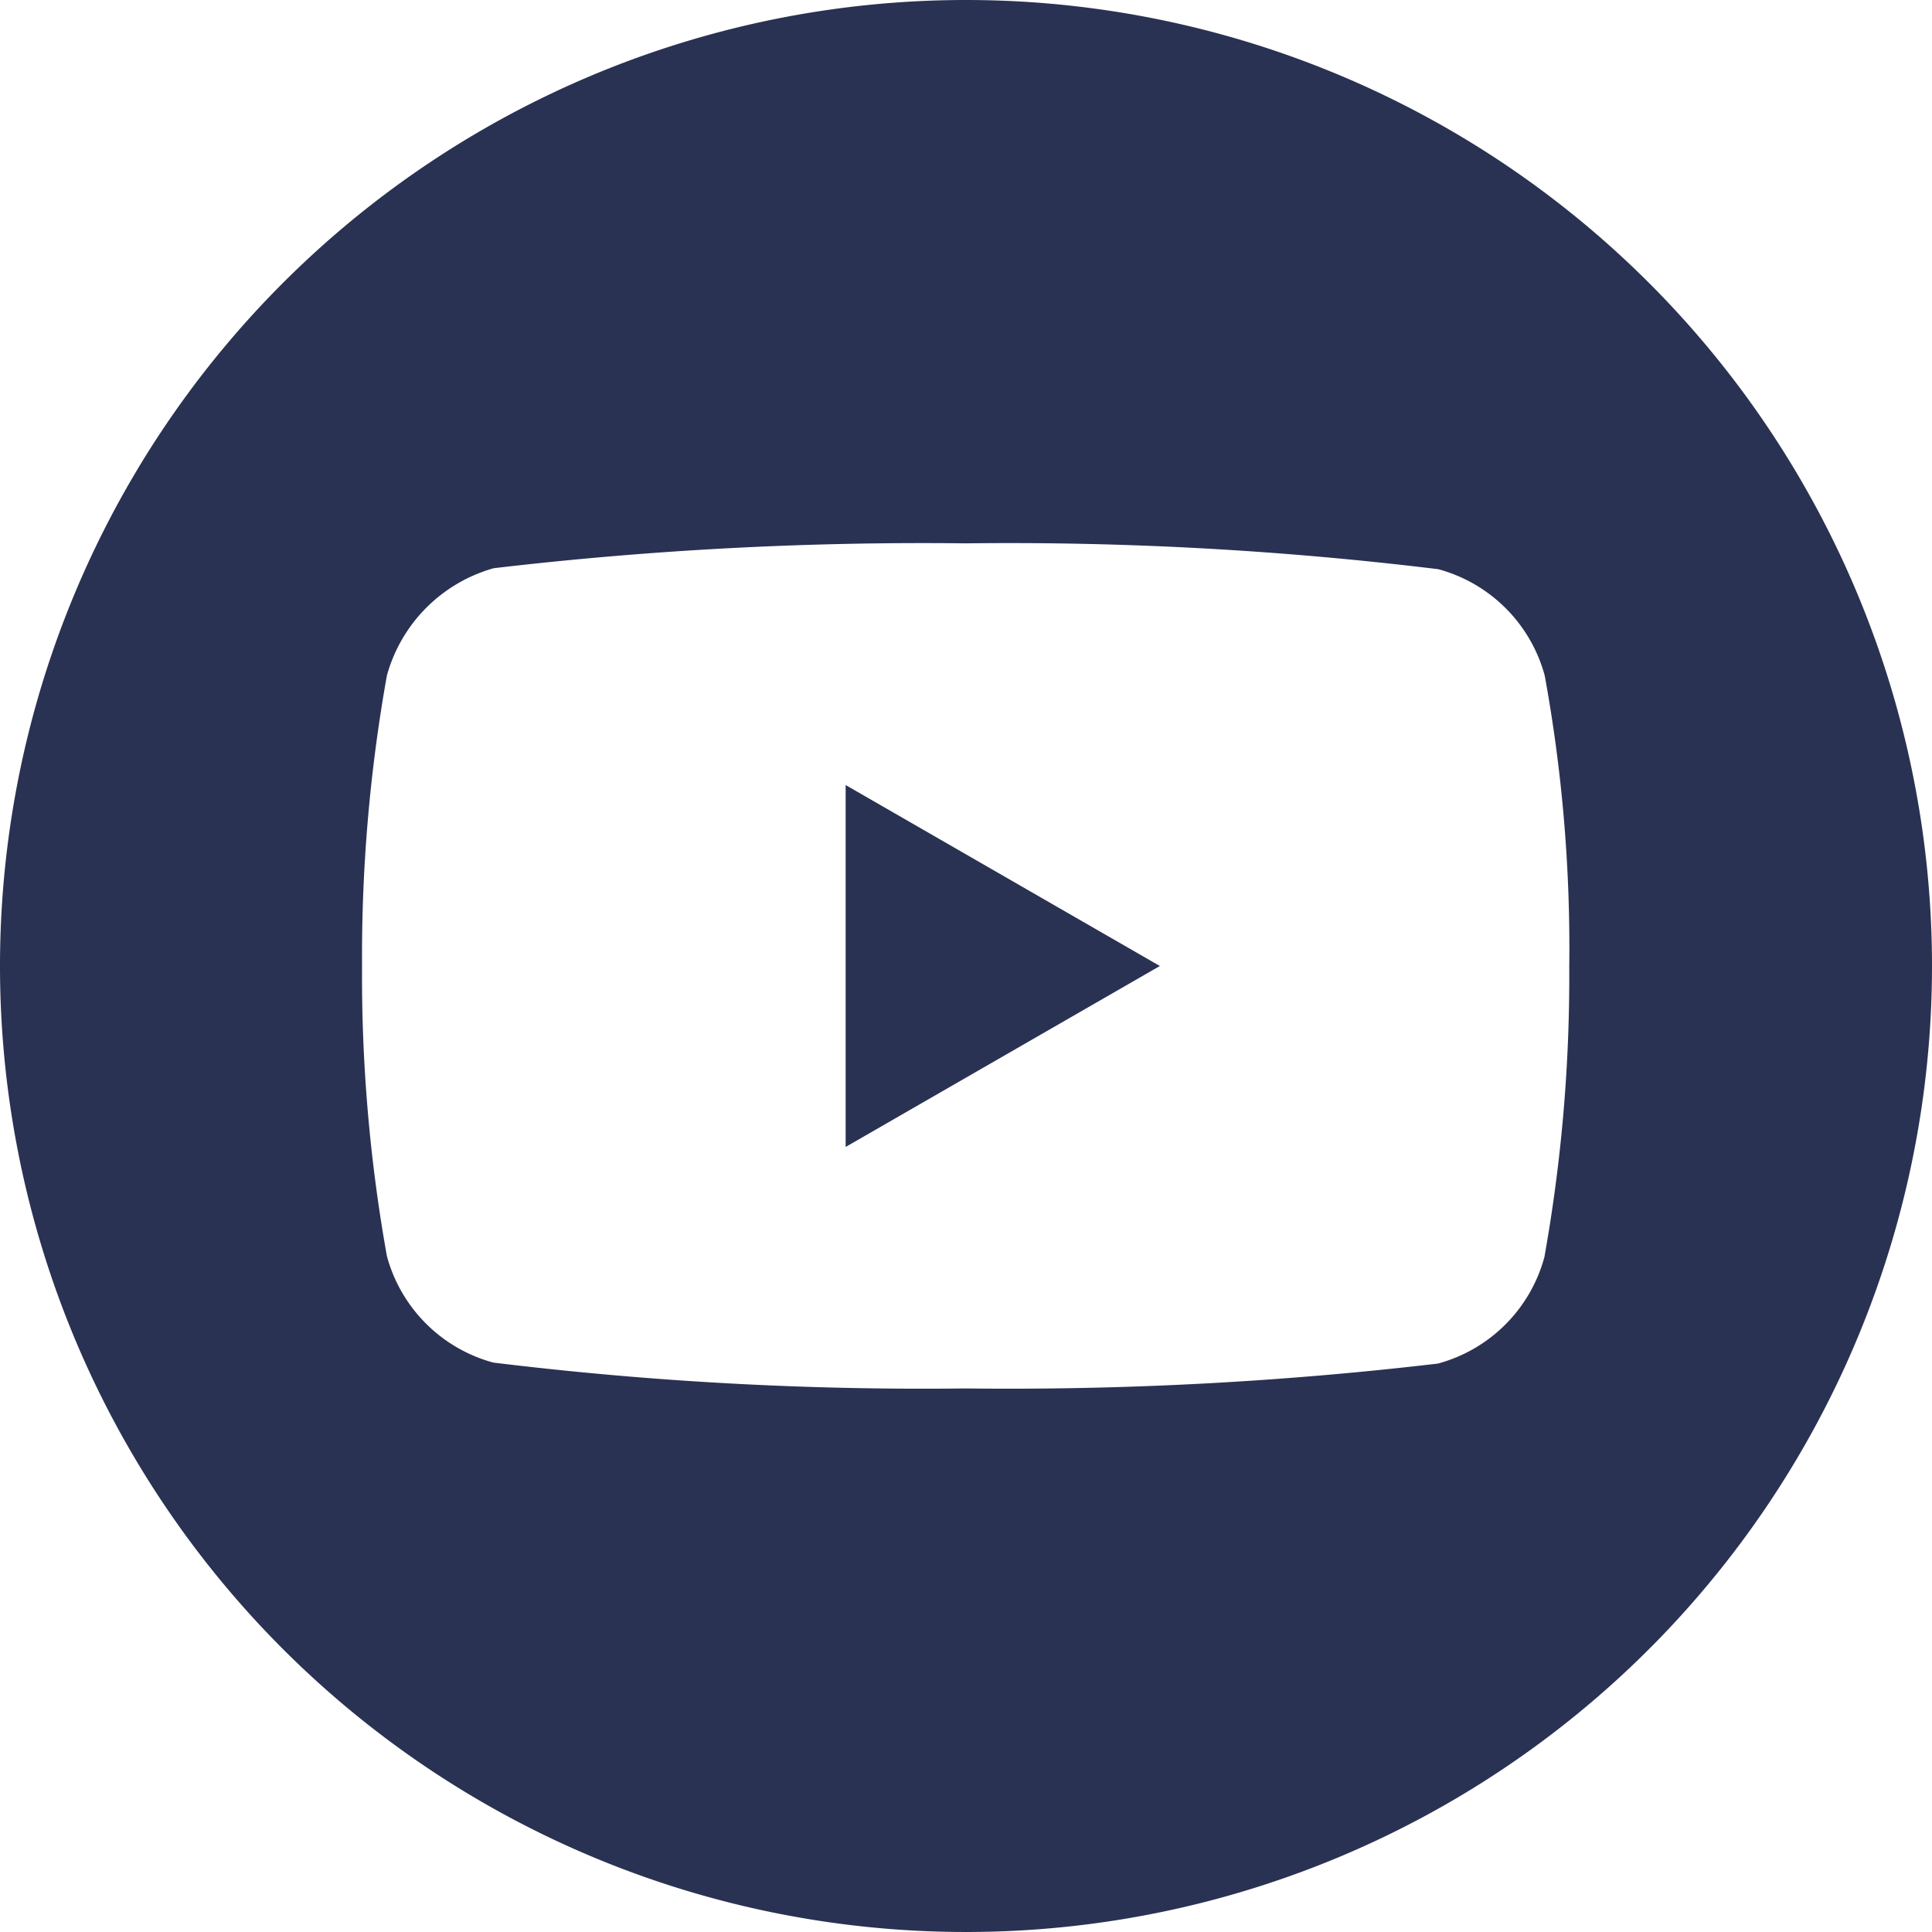 <svg id="_1384012" data-name="1384012" xmlns="http://www.w3.org/2000/svg" width="27.578" height="27.578" viewBox="0 0 27.578 27.578">
  <path id="Path_978" data-name="Path 978" d="M224.113,213.206l4.485-2.583-4.485-2.583Zm0,0" transform="translate(-212.042 -196.834)" fill="#2a3253"/>
  <path id="Path_979" data-name="Path 979" d="M13.789,0A13.789,13.789,0,1,0,27.578,13.789,13.79,13.79,0,0,0,13.789,0ZM22.4,13.8a22.758,22.758,0,0,1-.355,4.145,2.159,2.159,0,0,1-1.519,1.519,52.408,52.408,0,0,1-6.742.355,50.533,50.533,0,0,1-6.742-.369,2.159,2.159,0,0,1-1.519-1.519,22.658,22.658,0,0,1-.355-4.145,22.743,22.743,0,0,1,.355-4.145A2.2,2.2,0,0,1,7.047,8.111a52.408,52.408,0,0,1,6.742-.355,50.426,50.426,0,0,1,6.742.369A2.159,2.159,0,0,1,22.05,9.644,21.6,21.6,0,0,1,22.4,13.8Zm0,0" fill="#2a3253"/>
</svg>
